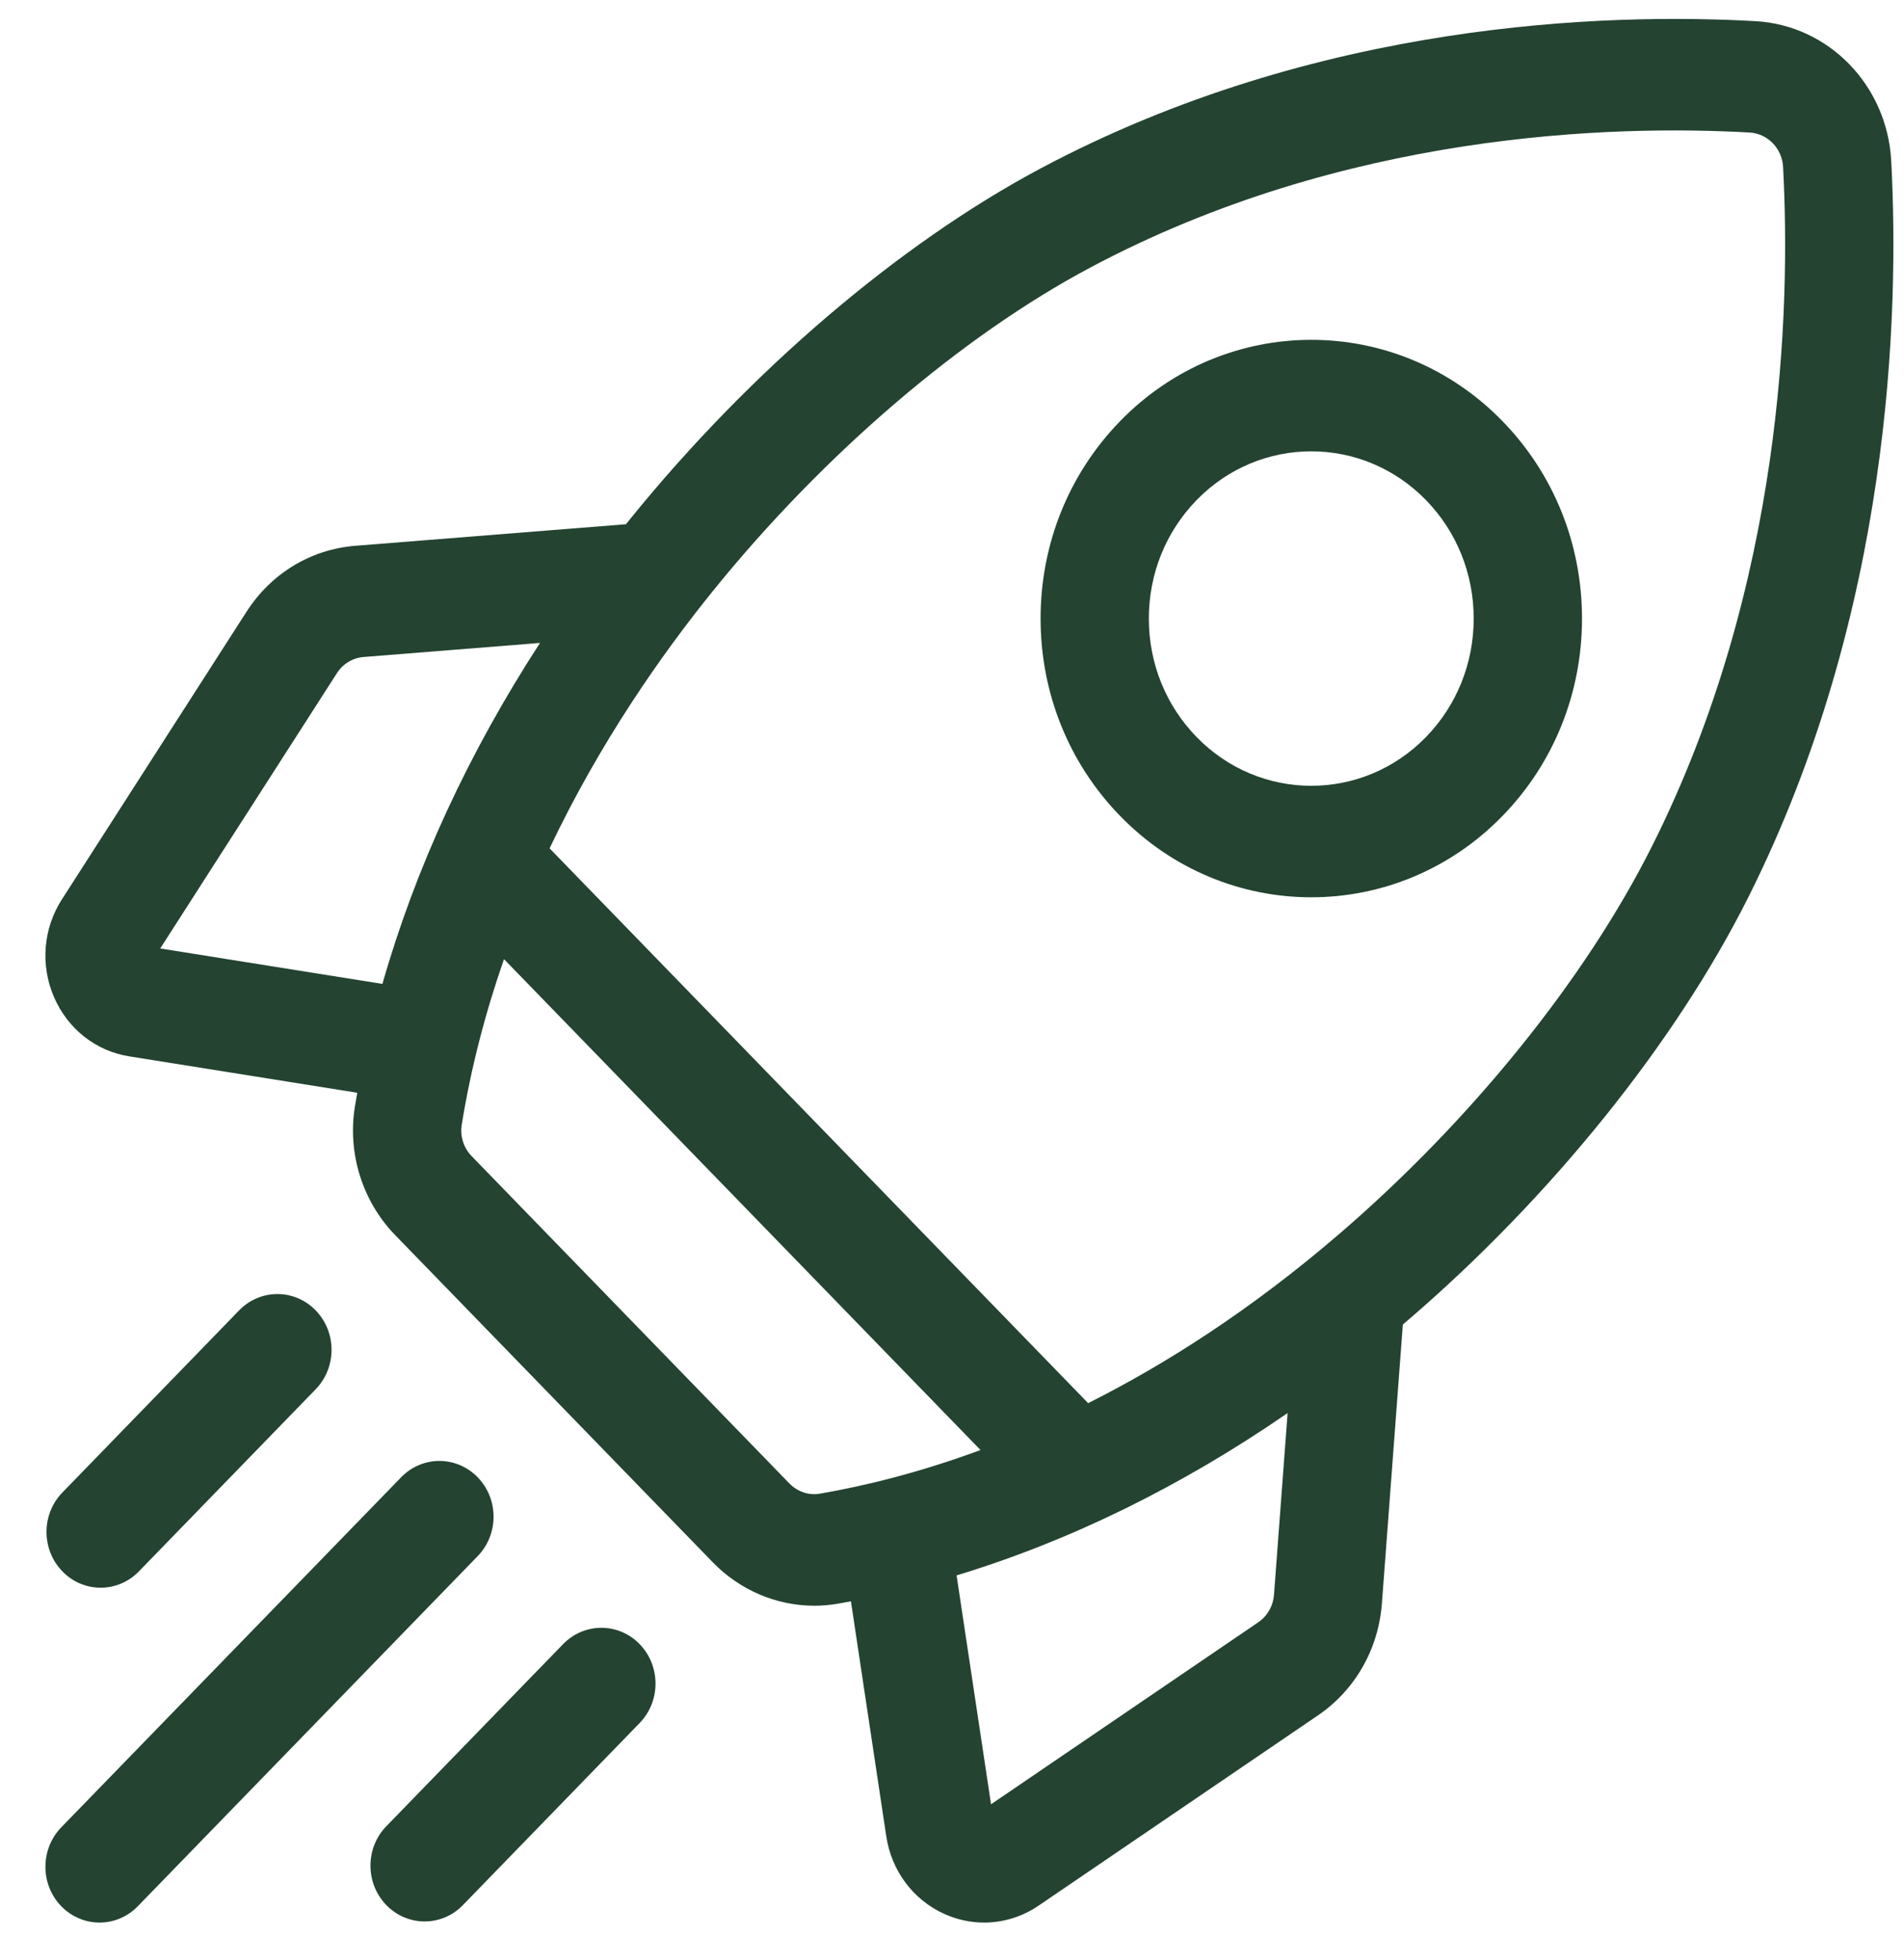<svg width="34" height="35" viewBox="0 0 34 35" fill="none" xmlns="http://www.w3.org/2000/svg">
<g clip-path="url(#clip0_84_1267)">
<path d="M33.772 2.876C33.7 1.525 32.658 0.451 31.347 0.378C28.702 0.229 23.526 0.374 18.577 3.011C16.054 4.356 13.386 6.635 11.256 9.266C11.23 9.298 11.204 9.331 11.178 9.363L6.346 9.748C5.55 9.811 4.842 10.241 4.402 10.926L1.105 16.064C0.771 16.584 0.718 17.235 0.963 17.805C1.207 18.375 1.71 18.772 2.308 18.867L6.38 19.517C6.365 19.599 6.351 19.68 6.338 19.762C6.202 20.597 6.471 21.456 7.056 22.059L12.728 27.903C13.213 28.403 13.869 28.679 14.542 28.679C14.68 28.679 14.819 28.667 14.958 28.643C15.037 28.63 15.116 28.615 15.195 28.6L15.826 32.795C15.918 33.411 16.304 33.929 16.857 34.181C17.087 34.286 17.331 34.338 17.573 34.338C17.914 34.338 18.252 34.236 18.547 34.035L23.534 30.638C24.199 30.185 24.616 29.455 24.677 28.635L25.051 23.656C25.082 23.629 25.114 23.603 25.145 23.576C27.698 21.382 29.911 18.633 31.216 16.033C33.776 10.934 33.916 5.601 33.772 2.876ZM22.467 28.976L17.697 32.225L17.082 28.137C19.098 27.526 21.093 26.548 22.993 25.238L22.75 28.482C22.735 28.684 22.631 28.864 22.467 28.976ZM14.095 26.494L8.424 20.651C8.279 20.502 8.212 20.292 8.245 20.09C8.413 19.051 8.675 18.063 9 17.131L17.509 25.898C16.424 26.299 15.451 26.538 14.639 26.678C14.443 26.712 14.24 26.643 14.095 26.494ZM6.495 11.734L9.643 11.483C8.371 13.441 7.421 15.496 6.829 17.573L2.861 16.94L6.015 12.025C6.123 11.856 6.298 11.749 6.495 11.734ZM23.907 22.046C22.345 23.388 20.829 24.359 19.431 25.061L9.814 15.152C10.707 13.273 11.797 11.708 12.741 10.542C14.712 8.108 17.163 6.008 19.465 4.781C24.008 2.36 28.793 2.229 31.242 2.367C31.566 2.385 31.824 2.651 31.841 2.985C31.975 5.507 31.848 10.438 29.498 15.118C28.307 17.49 26.269 20.015 23.907 22.046Z" fill="#244331"/>
<path d="M23.416 16.026C24.654 16.026 25.892 15.54 26.834 14.569C27.747 13.629 28.25 12.378 28.25 11.048C28.25 9.717 27.747 8.467 26.834 7.526C24.949 5.584 21.883 5.584 19.998 7.526C19.085 8.467 18.582 9.717 18.582 11.048C18.582 12.378 19.085 13.629 19.998 14.569C20.94 15.54 22.178 16.026 23.416 16.026ZM21.365 8.935C21.93 8.352 22.673 8.061 23.416 8.061C24.159 8.061 24.901 8.352 25.467 8.935C26.014 9.499 26.316 10.249 26.316 11.048C26.316 11.846 26.014 12.596 25.467 13.161C24.336 14.326 22.496 14.326 21.365 13.161C20.817 12.596 20.515 11.846 20.515 11.048C20.515 10.25 20.817 9.499 21.365 8.935Z" fill="#244331"/>
<path d="M1.797 28.357C2.045 28.357 2.292 28.26 2.481 28.065L5.637 24.813C6.015 24.424 6.015 23.793 5.637 23.404C5.26 23.015 4.648 23.015 4.27 23.404L1.114 26.657C0.736 27.046 0.736 27.676 1.114 28.065C1.302 28.26 1.55 28.357 1.797 28.357Z" fill="#244331"/>
<path d="M8.53 26.385C8.152 25.996 7.54 25.996 7.163 26.385L1.094 32.637C0.717 33.026 0.717 33.657 1.094 34.046C1.283 34.24 1.53 34.338 1.778 34.338C2.025 34.338 2.273 34.24 2.461 34.046L8.53 27.793C8.908 27.404 8.908 26.774 8.53 26.385Z" fill="#244331"/>
<path d="M10.055 29.365L6.899 32.617C6.521 33.006 6.521 33.637 6.899 34.026C7.088 34.22 7.335 34.318 7.582 34.318C7.83 34.318 8.077 34.221 8.266 34.026L11.422 30.774C11.8 30.385 11.8 29.754 11.422 29.365C11.045 28.976 10.433 28.976 10.055 29.365Z" fill="#244331"/>
</g>
<defs>
<clipPath id="clip0_84_1267">
<rect width="33" height="34" fill="white" transform="translate(0.811 0.338)"/>
</clipPath>
</defs>
</svg>
